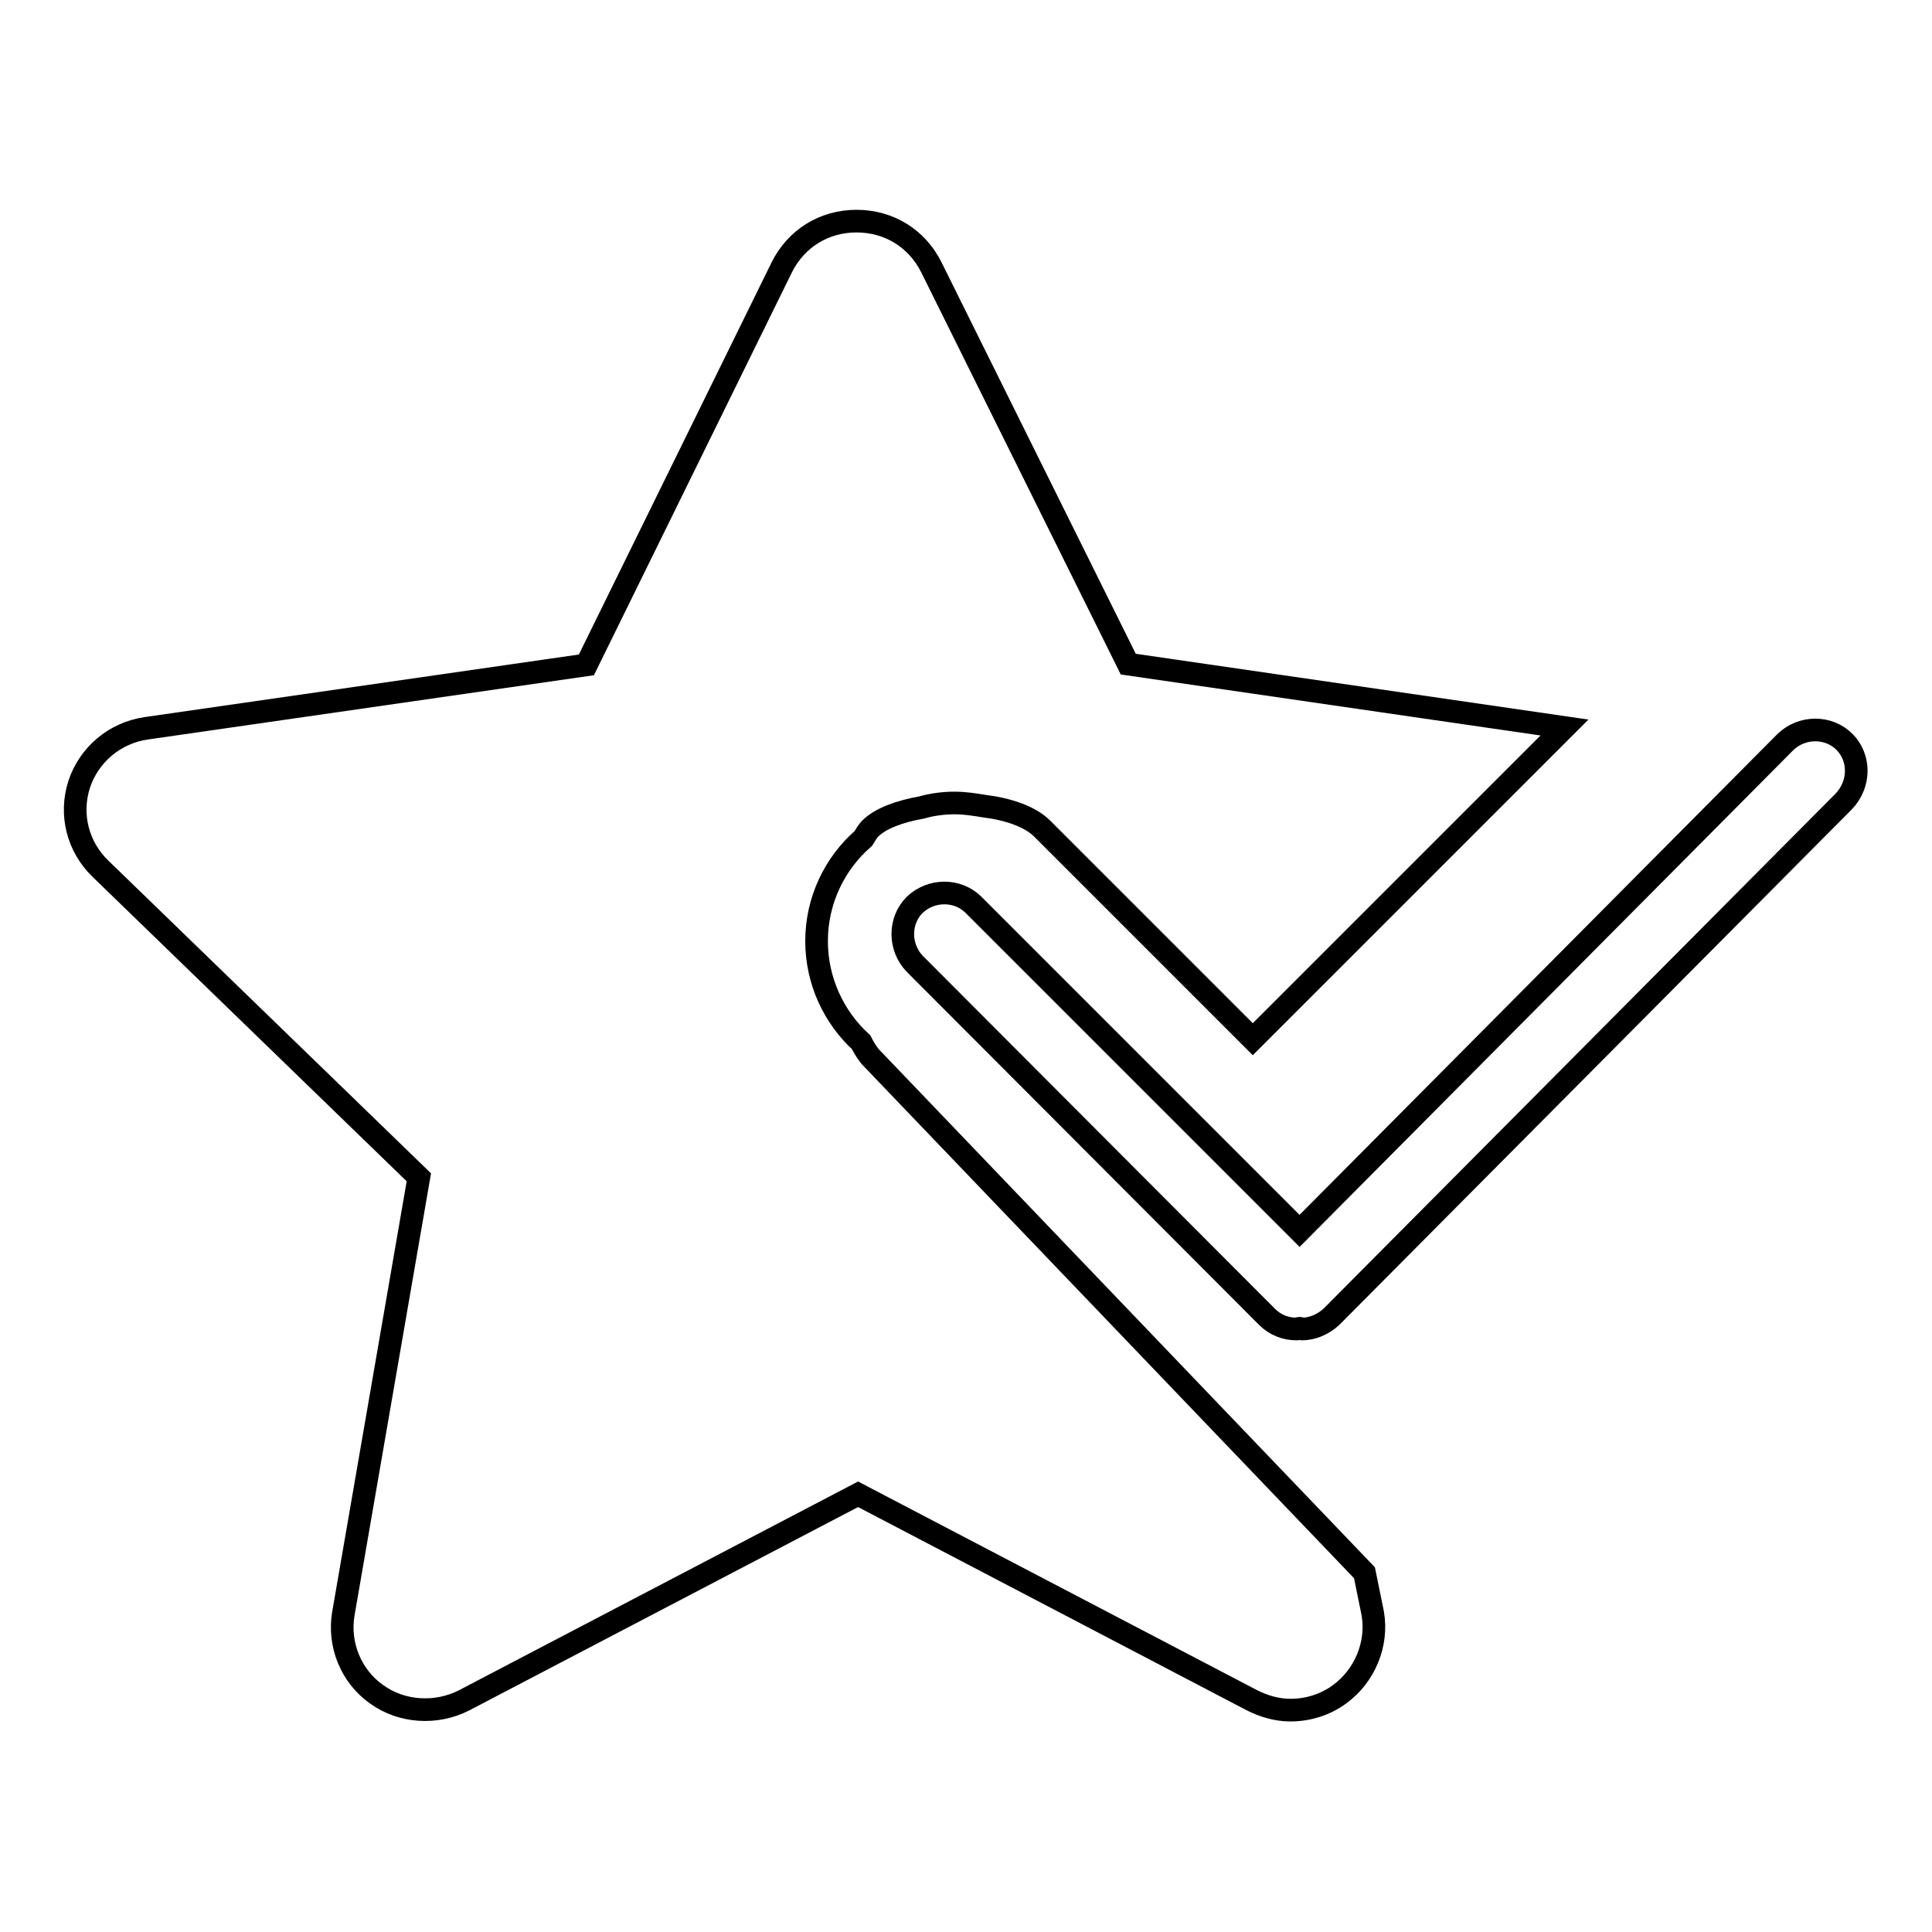 <?xml version="1.0" encoding="utf-8"?>
<!-- Svg Vector Icons : http://www.onlinewebfonts.com/icon -->
<!DOCTYPE svg PUBLIC "-//W3C//DTD SVG 1.1//EN" "http://www.w3.org/Graphics/SVG/1.1/DTD/svg11.dtd">
<svg version="1.1" xmlns="http://www.w3.org/2000/svg" xmlns:xlink="http://www.w3.org/1999/xlink" x="0px" y="0px" viewBox="0 0 256 256" enable-background="new 0 0 256 256" xml:space="preserve">
<g><g><path stroke-width="3" fill-opacity="0" stroke="#000000"  d="M180.8,208.4L115.3,140c-0.4-0.5-0.8-1.1-1.2-1.9c-3.6-3.3-5.9-8.1-5.9-13.4c0-5.4,2.4-10.3,6.2-13.6c0.3-0.5,0.6-1,0.9-1.3c1.4-1.4,4-2.3,6.8-2.8c1.4-0.4,2.9-0.6,4.4-0.6c1.3,0,2.6,0.2,3.8,0.4c3.3,0.4,6.2,1.4,7.8,3l27.9,27.9l41.3-41.3l-57.8-8.4l-26.1-52.6c-1.9-3.8-5.6-6.1-9.9-6.1s-8,2.3-9.9,6.1L77.7,88.1l-58.3,8.4c-4.2,0.6-7.6,3.5-8.9,7.4c-1.3,4-0.2,8.3,2.8,11.2l42.2,40.9l-10,57.8c-0.7,4.1,1,8.3,4.4,10.7c3.3,2.4,7.9,2.7,11.6,0.8l52.2-27.3l52.2,27.3c1.6,0.8,3.3,1.3,5.1,1.3c2.3,0,4.6-0.7,6.5-2.1c3.3-2.4,5.1-6.6,4.4-10.7L180.8,208.4z"/><path stroke-width="3" fill-opacity="0" stroke="#000000"  d="M244.4,98.3c-2.1-2.1-5.6-2.1-7.8,0l-64.4,64.8l-43.2-43.2c-2.1-2.1-5.6-2.1-7.8,0c-2.1,2.1-2.1,5.6,0,7.8l46.7,46.8c1.1,1.1,2.5,1.6,3.9,1.6c0.1,0,0.2-0.1,0.4-0.1s0.2,0.1,0.3,0.1c1.4,0,2.8-0.6,3.9-1.6l67.9-68.3C246.5,103.9,246.5,100.4,244.4,98.3z"/></g></g>
</svg>